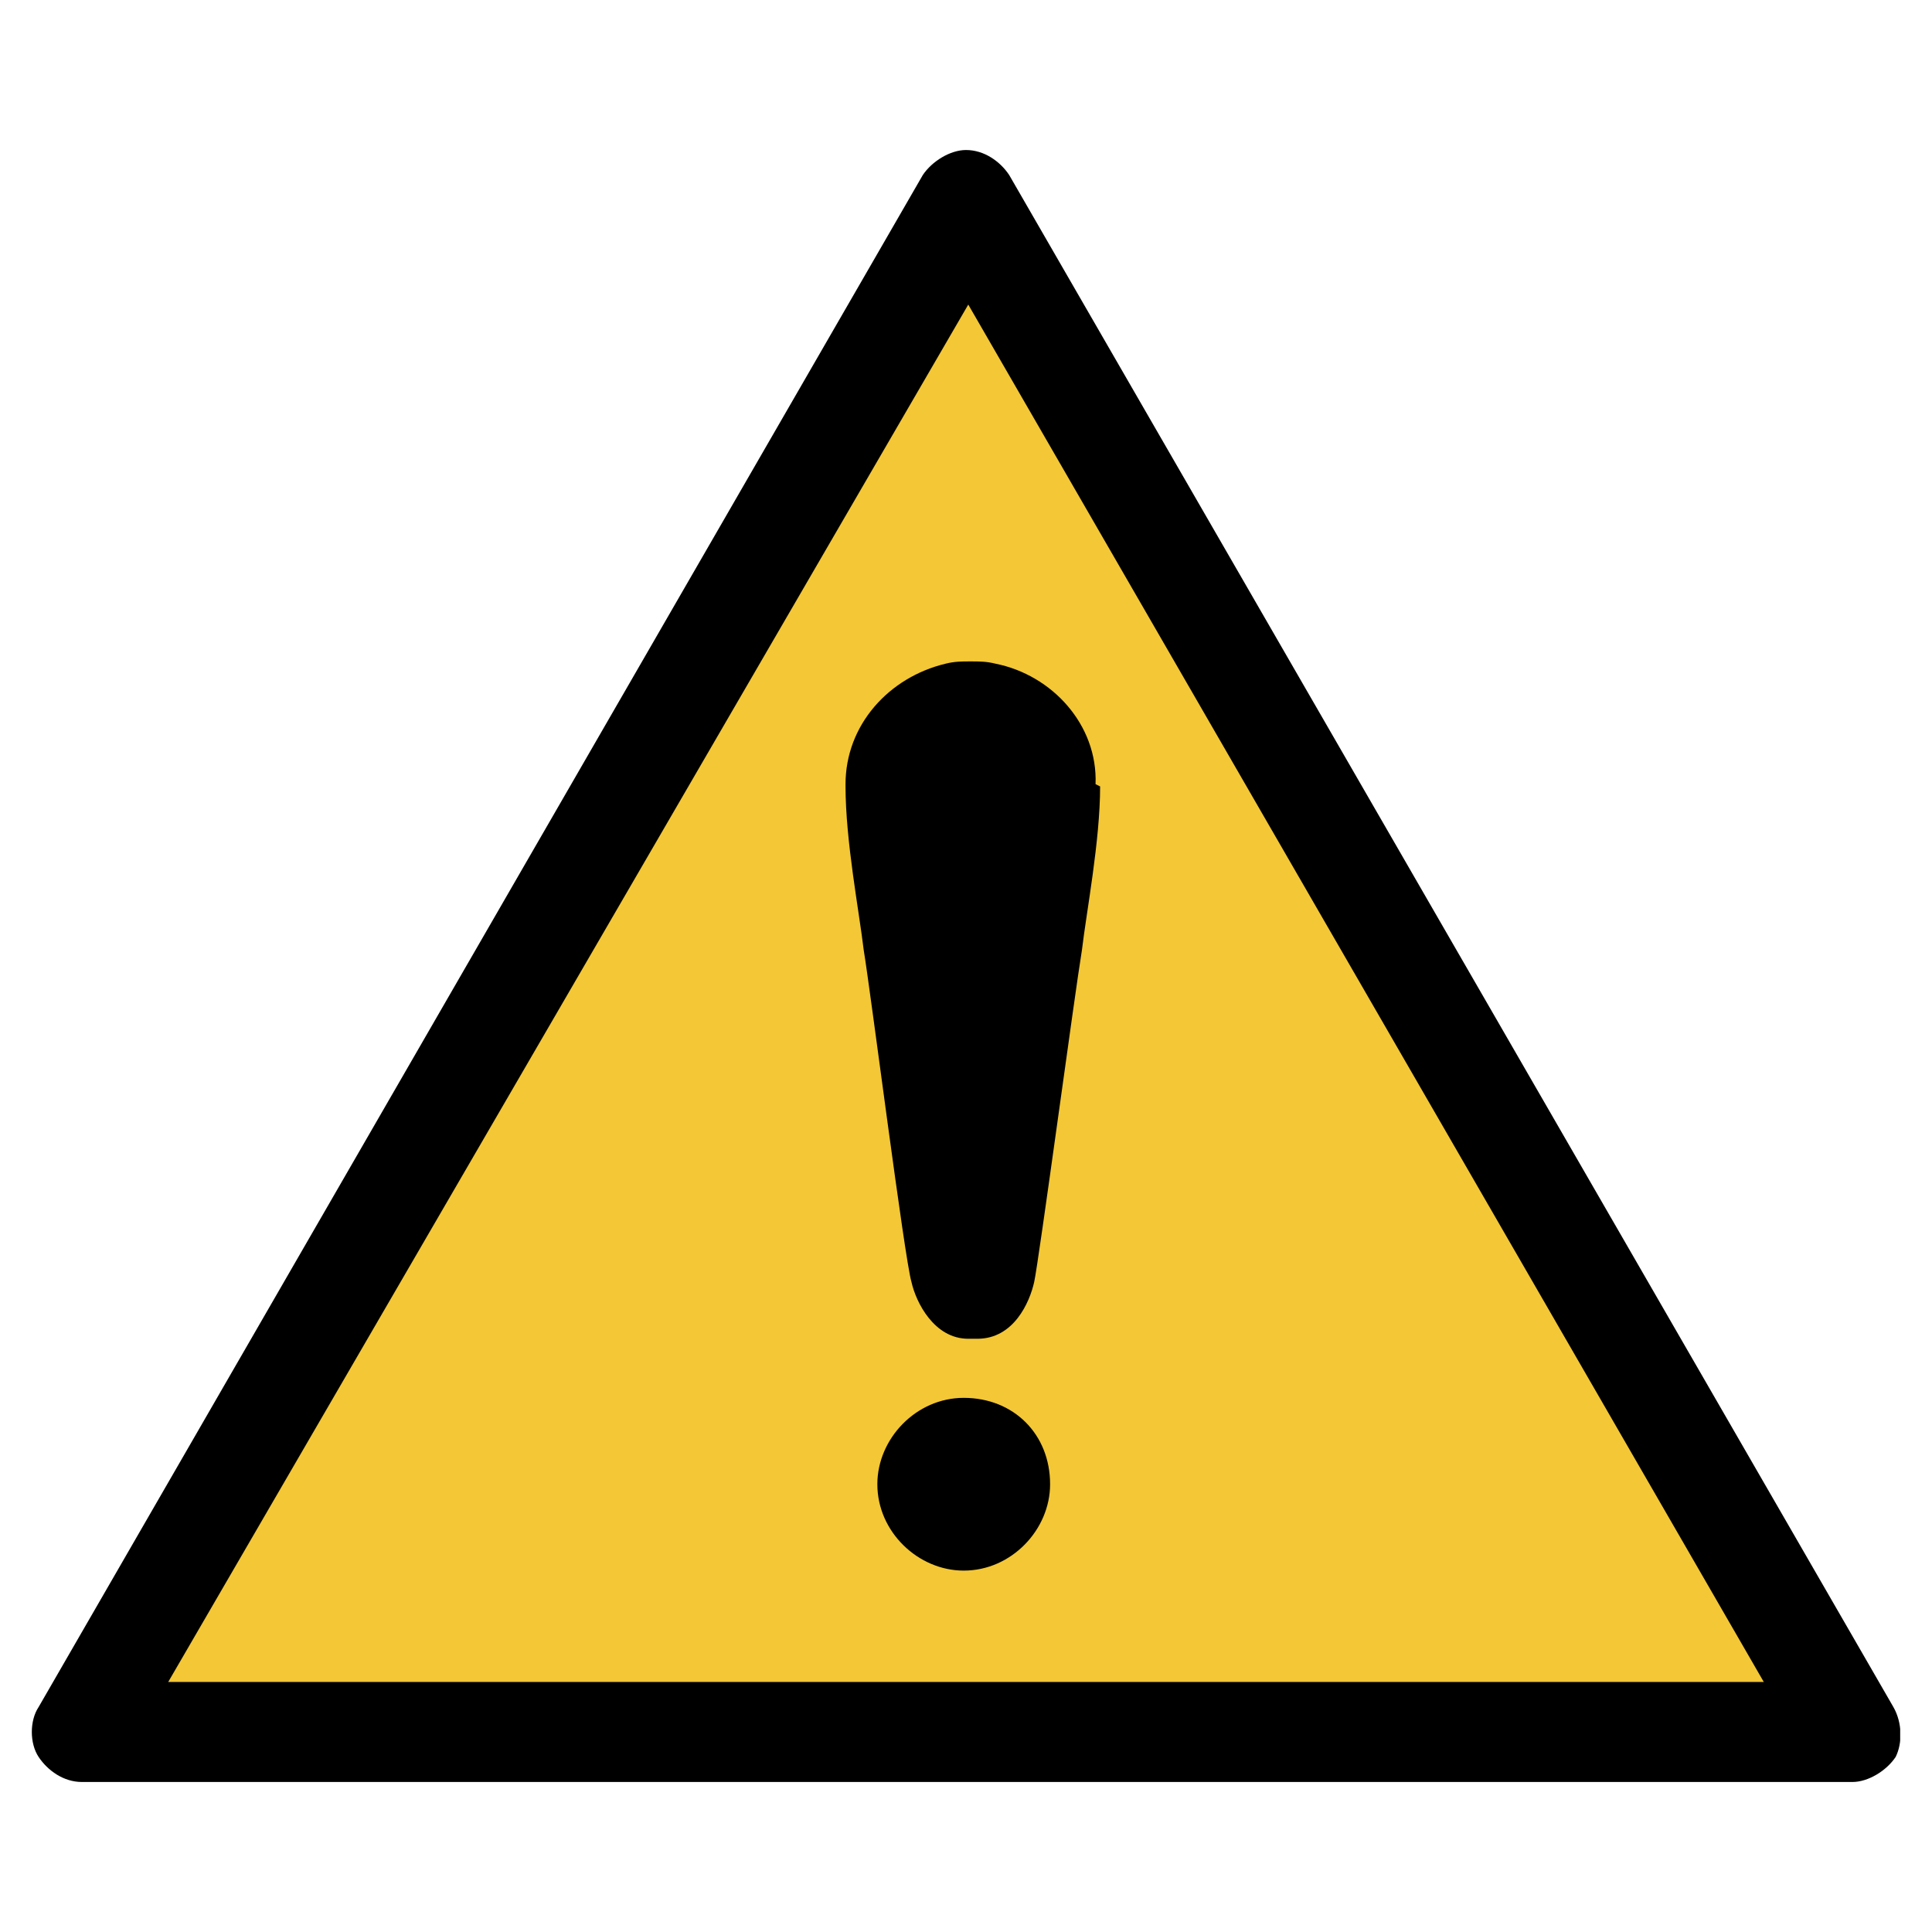 <?xml version="1.0" encoding="UTF-8"?>
<!-- Generator: Adobe Illustrator 26.0.1, SVG Export Plug-In . SVG Version: 6.00 Build 0)  --><svg xmlns="http://www.w3.org/2000/svg" version="1.1" id="Layer_1" x="0px" y="0px" width="85px" height="85px" viewBox="0 0 85 85" style="enable-background:new 0 0 85 85;" xml:space="preserve">
<style type="text/css">
	.st0{clip-path:url(#SVGID_00000085235288349520018750000008328704411435649157_);}
	.st1{clip-path:url(#SVGID_00000165941579065386168560000005968764308853537418_);fill:#F3C736;}
	.st2{clip-path:url(#SVGID_00000118398412526657707160000012838234098271013823_);}
	.st3{clip-path:url(#SVGID_00000021097984640650297600000008746067180024632506_);}
</style>
<g>
	<g>
		<g>
			<g>
				<g>
					<g>
						<g>
							<g>
								<defs>
									<rect id="SVGID_1_" x="1.4" y="6.6" width="82.2" height="71.8"/>
								</defs>
								<clipPath id="SVGID_00000091703671516770336200000001000958523929078945_">
									<use xmlns:xlink="http://www.w3.org/1999/xlink" xlink:href="#SVGID_1_" style="overflow:visible;"/>
								</clipPath>
								<path style="clip-path:url(#SVGID_00000091703671516770336200000001000958523929078945_);" d="M83.3,75.1L44.4,7.7          c-0.4-0.6-1.1-1.1-1.9-1.1c-0.7,0-1.5,0.5-1.9,1.1L1.7,75.1c-0.4,0.6-0.4,1.6,0,2.2c0.4,0.6,1.1,1.1,1.9,1.1h77.9          c0.7,0,1.5-0.5,1.9-1.1C83.7,76.7,83.7,75.8,83.3,75.1"/>
							</g>
						</g>
					</g>
				</g>
			</g>
		</g>
	</g>
	<g>
		<g>
			<g>
				<g>
					<g>
						<g>
							<g>
								<defs>
									<rect id="SVGID_00000145041262238547312910000016945199951646901904_" x="1.4" y="6.6" width="82.2" height="71.8"/>
								</defs>
								<clipPath id="SVGID_00000120518361674563594290000005088162033478884265_">
									<use xmlns:xlink="http://www.w3.org/1999/xlink" xlink:href="#SVGID_00000145041262238547312910000016945199951646901904_" style="overflow:visible;"/>
								</clipPath>
								<polygon style="clip-path:url(#SVGID_00000120518361674563594290000005088162033478884265_);fill:#F3C736;" points="7.4,74           42.6,13.4 77.6,74         "/>
							</g>
						</g>
					</g>
				</g>
			</g>
		</g>
	</g>
	<g>
		<g>
			<g>
				<g>
					<g>
						<g>
							<g>
								<defs>
									<rect id="SVGID_00000150087314161244128440000018185457610183795087_" x="1.4" y="6.6" width="82.2" height="71.8"/>
								</defs>
								<clipPath id="SVGID_00000024003187714768682580000016759993161831615155_">
									<use xmlns:xlink="http://www.w3.org/1999/xlink" xlink:href="#SVGID_00000150087314161244128440000018185457610183795087_" style="overflow:visible;"/>
								</clipPath>
								<path style="clip-path:url(#SVGID_00000024003187714768682580000016759993161831615155_);" d="M46.2,65.3          c0,2-1.7,3.8-3.8,3.8c-2,0-3.8-1.7-3.8-3.8c0-2,1.7-3.8,3.8-3.8C44.6,61.5,46.2,63.1,46.2,65.3"/>
							</g>
						</g>
					</g>
				</g>
			</g>
		</g>
	</g>
	<g>
		<g>
			<g>
				<g>
					<g>
						<g>
							<g>
								<defs>
									<rect id="SVGID_00000099657988943184023590000009285580407976017830_" x="1.4" y="6.6" width="82.2" height="71.8"/>
								</defs>
								<clipPath id="SVGID_00000166669068632154084570000009736185916405769108_">
									<use xmlns:xlink="http://www.w3.org/1999/xlink" xlink:href="#SVGID_00000099657988943184023590000009285580407976017830_" style="overflow:visible;"/>
								</clipPath>
								<path style="clip-path:url(#SVGID_00000166669068632154084570000009736185916405769108_);" d="M48.2,34.5          c0.1-2.6-1.9-4.8-4.4-5.3c-0.4-0.1-0.7-0.1-1.1-0.1l0,0l0,0c-0.4,0-0.7,0-1.1,0.1c-2.5,0.6-4.4,2.7-4.4,5.3v0.1          c0,2.4,0.6,5.5,0.8,7.2c0.3,1.8,1.8,13.6,2.1,14.6c0.2,0.9,1,2.5,2.5,2.5c0.1,0,0.1,0,0.2,0c0.1,0,0.1,0,0.2,0          c1.6,0,2.3-1.6,2.5-2.5c0.2-0.9,1.8-12.8,2.1-14.6c0.2-1.7,0.8-4.8,0.8-7.2C48.2,34.5,48.2,34.5,48.2,34.5"/>
							</g>
						</g>
					</g>
				</g>
			</g>
		</g>
	</g>
</g>
</svg>